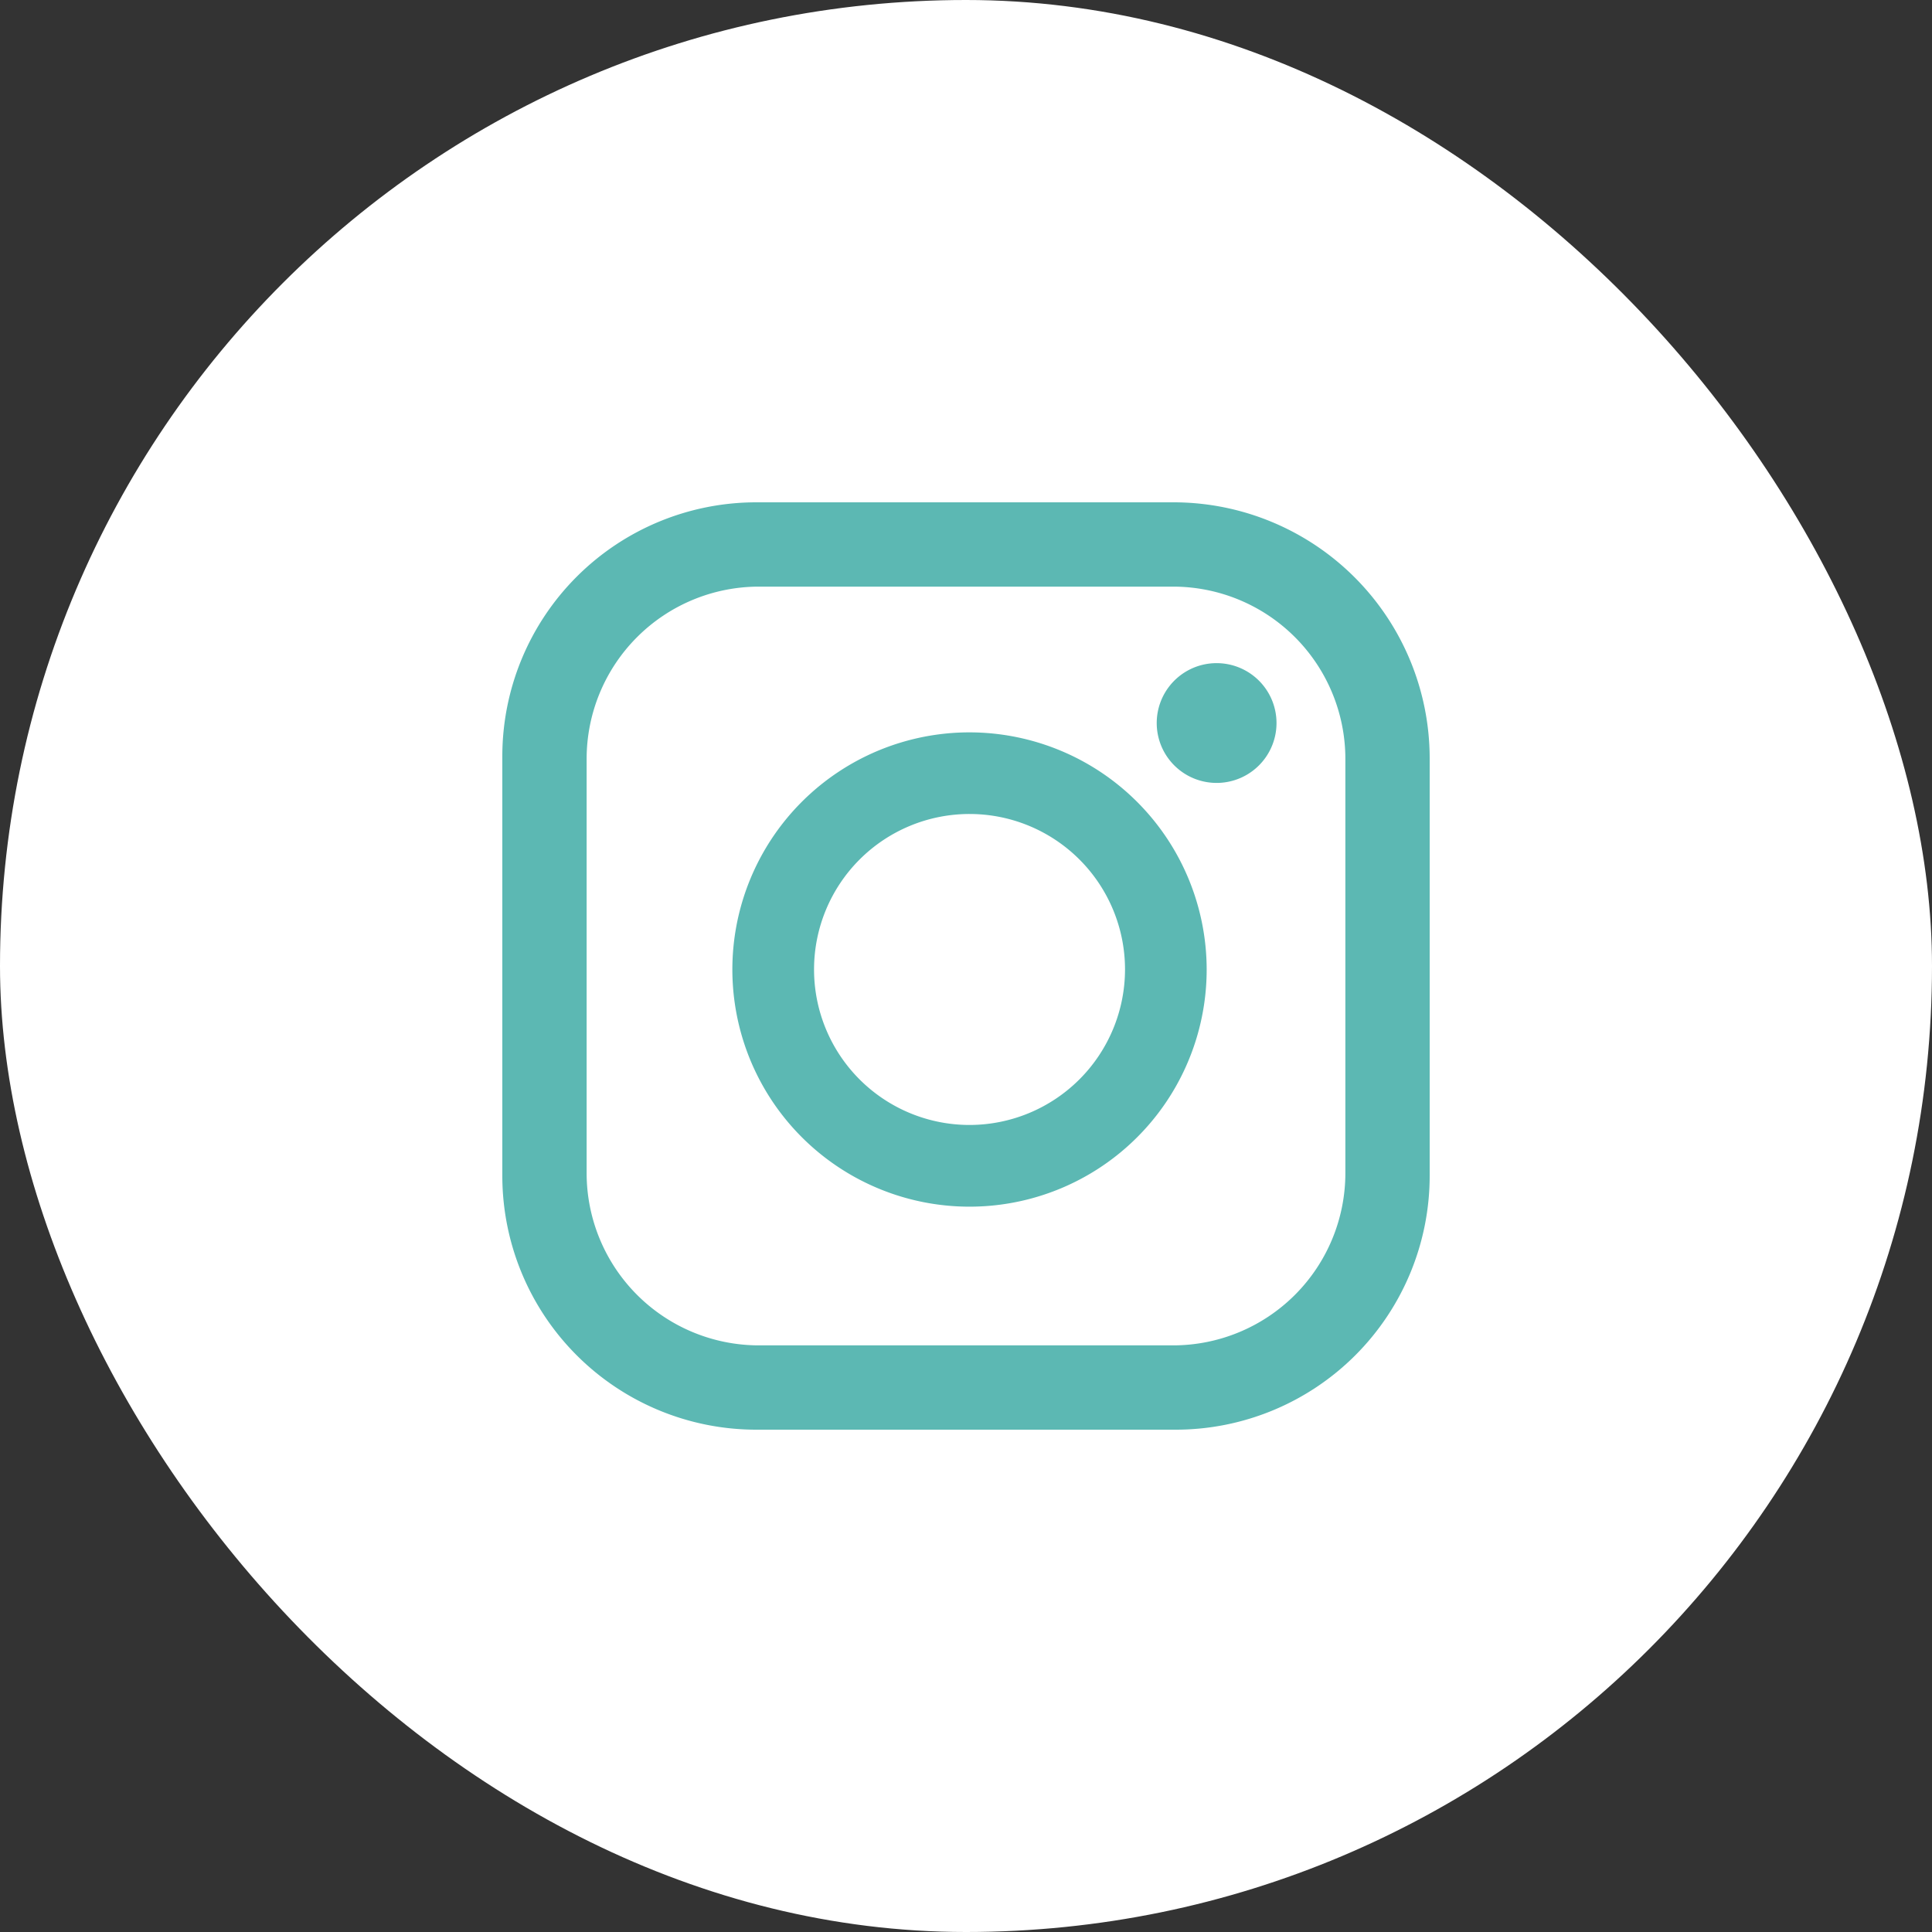 <svg xmlns="http://www.w3.org/2000/svg" xmlns:xlink="http://www.w3.org/1999/xlink" width="100" height="100" viewBox="0 0 100 100">
  <rect x="0" y="0" width="100" height="100" fill="#333333" stroke="none"/>
  <defs>
    <clipPath id="clip-ic_instagram_circle_white">
      <rect width="100" height="100"/>
    </clipPath>
  </defs>
  <g id="ic_instagram_circle_white" clip-path="url(#clip-ic_instagram_circle_white)">
    <rect id="Rectangle_6" data-name="Rectangle 6" width="100" height="100" rx="50" fill="#fff"/>
    <g id="ic_instagram" transform="translate(-1568 -491.293)">
      <g id="Group_17" data-name="Group 17">
        <path id="Path_33" data-name="Path 33" d="M1628.754,517.293h-21.608A13.146,13.146,0,0,0,1594,530.439v21.708a13.146,13.146,0,0,0,13.146,13.146h21.708A13.146,13.146,0,0,0,1642,552.147V530.539a13.261,13.261,0,0,0-13.246-13.246Zm-.037,43.636h-21.434a8.919,8.919,0,0,1-8.919-8.919V530.576a8.919,8.919,0,0,1,8.919-8.919h21.434a8.919,8.919,0,0,1,8.919,8.919V552.01A8.919,8.919,0,0,1,1628.717,560.929Zm9.056-8.782" fill="#5cb8b3"/>
        <path id="Path_34" data-name="Path 34" d="M1618.182,529.2a12.275,12.275,0,1,0,12.275,12.274,12.288,12.288,0,0,0-12.275-12.274Zm0,20.321a8.048,8.048,0,1,1,8.049-8.047,8.057,8.057,0,0,1-8.049,8.047Zm0,0" fill="#5cb8b3"/>
        <path id="Path_35" data-name="Path 35" d="M1630.972,525.617a3.1,3.1,0,1,0,2.191.907,3.106,3.106,0,0,0-2.191-.907Zm0,0" fill="#5cb8b3"/>
      </g>
    </g>
  </g>
</svg>
